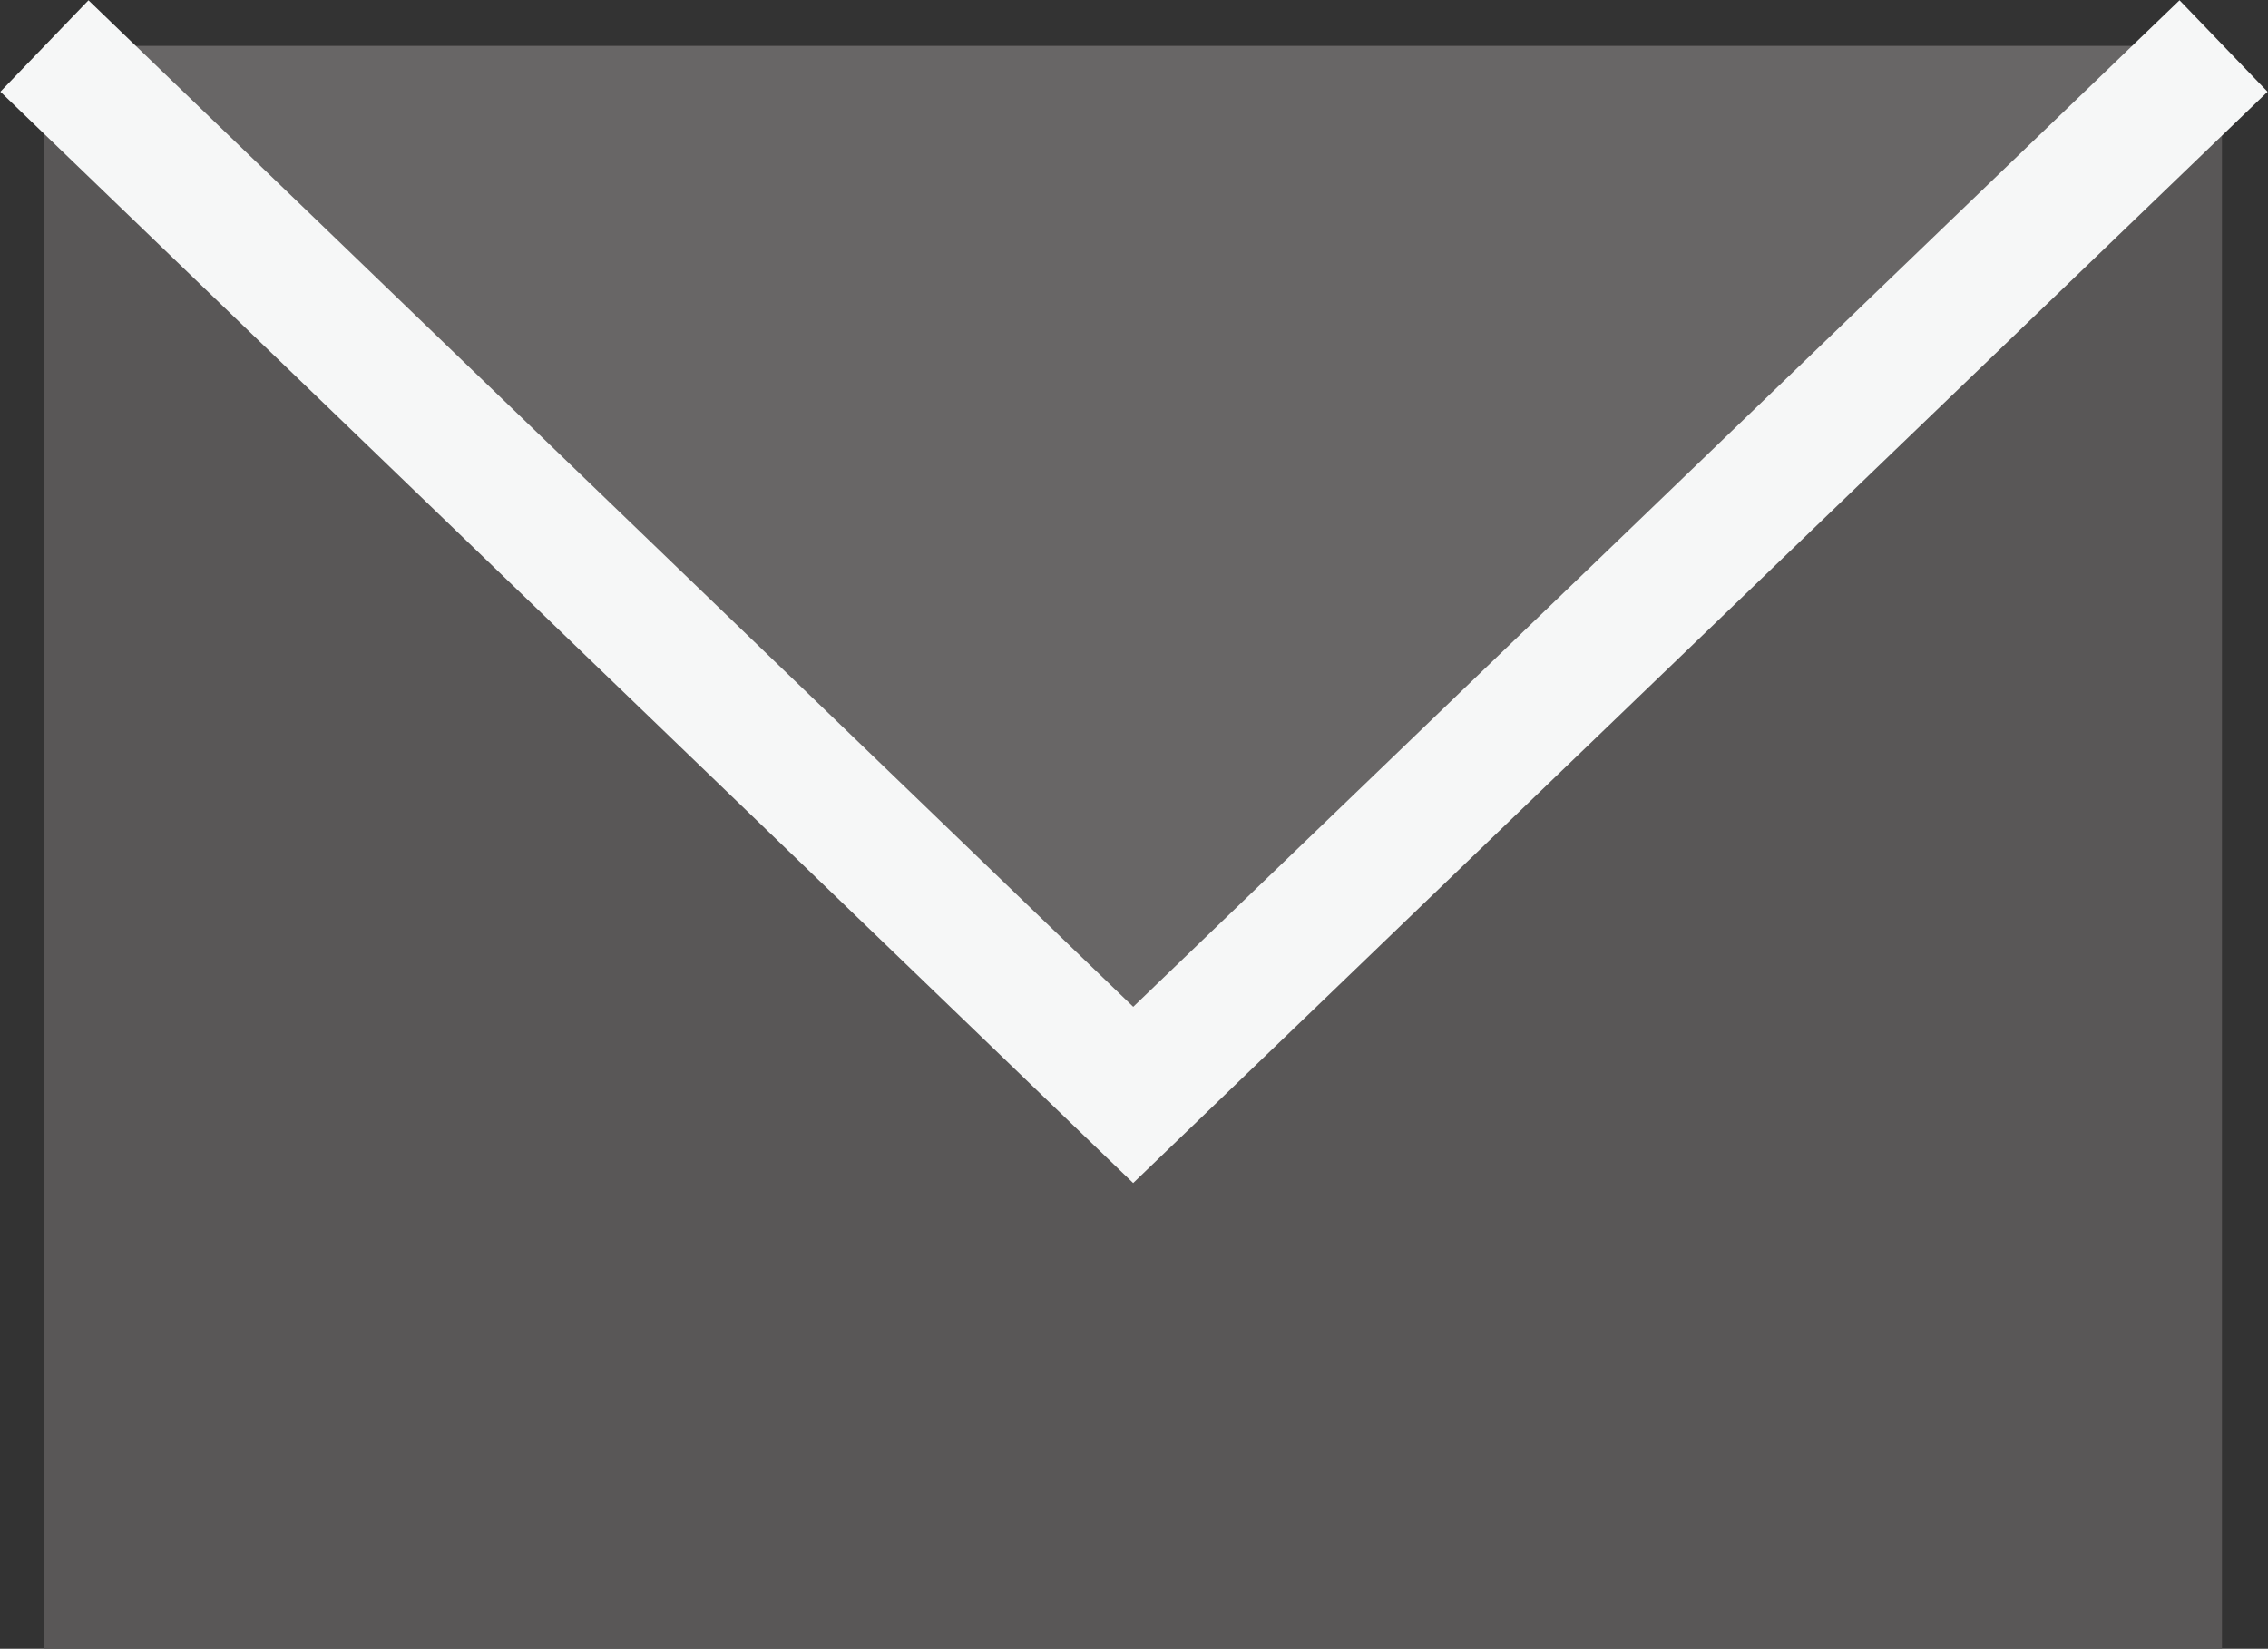 <svg xmlns="http://www.w3.org/2000/svg" viewBox="0 0 14.29 10.39"><rect x="0" y="0" width="14.29" height="10.39" fill="#333333" stroke="none"/><defs><style>.cls-1{fill:#595757;}.cls-2{fill:#686666;stroke:#f6f7f7;stroke-miterlimit:10;stroke-width:0.8px;}</style></defs><title>icon-mail</title><g id="レイヤー_2" data-name="レイヤー 2"><g id="base"><rect class="cls-1" x="0.28" y="0.29" width="13.72" height="10.1"/><polyline class="cls-2" points="0.28 0.29 7.14 6.9 14.01 0.29"/></g></g></svg>